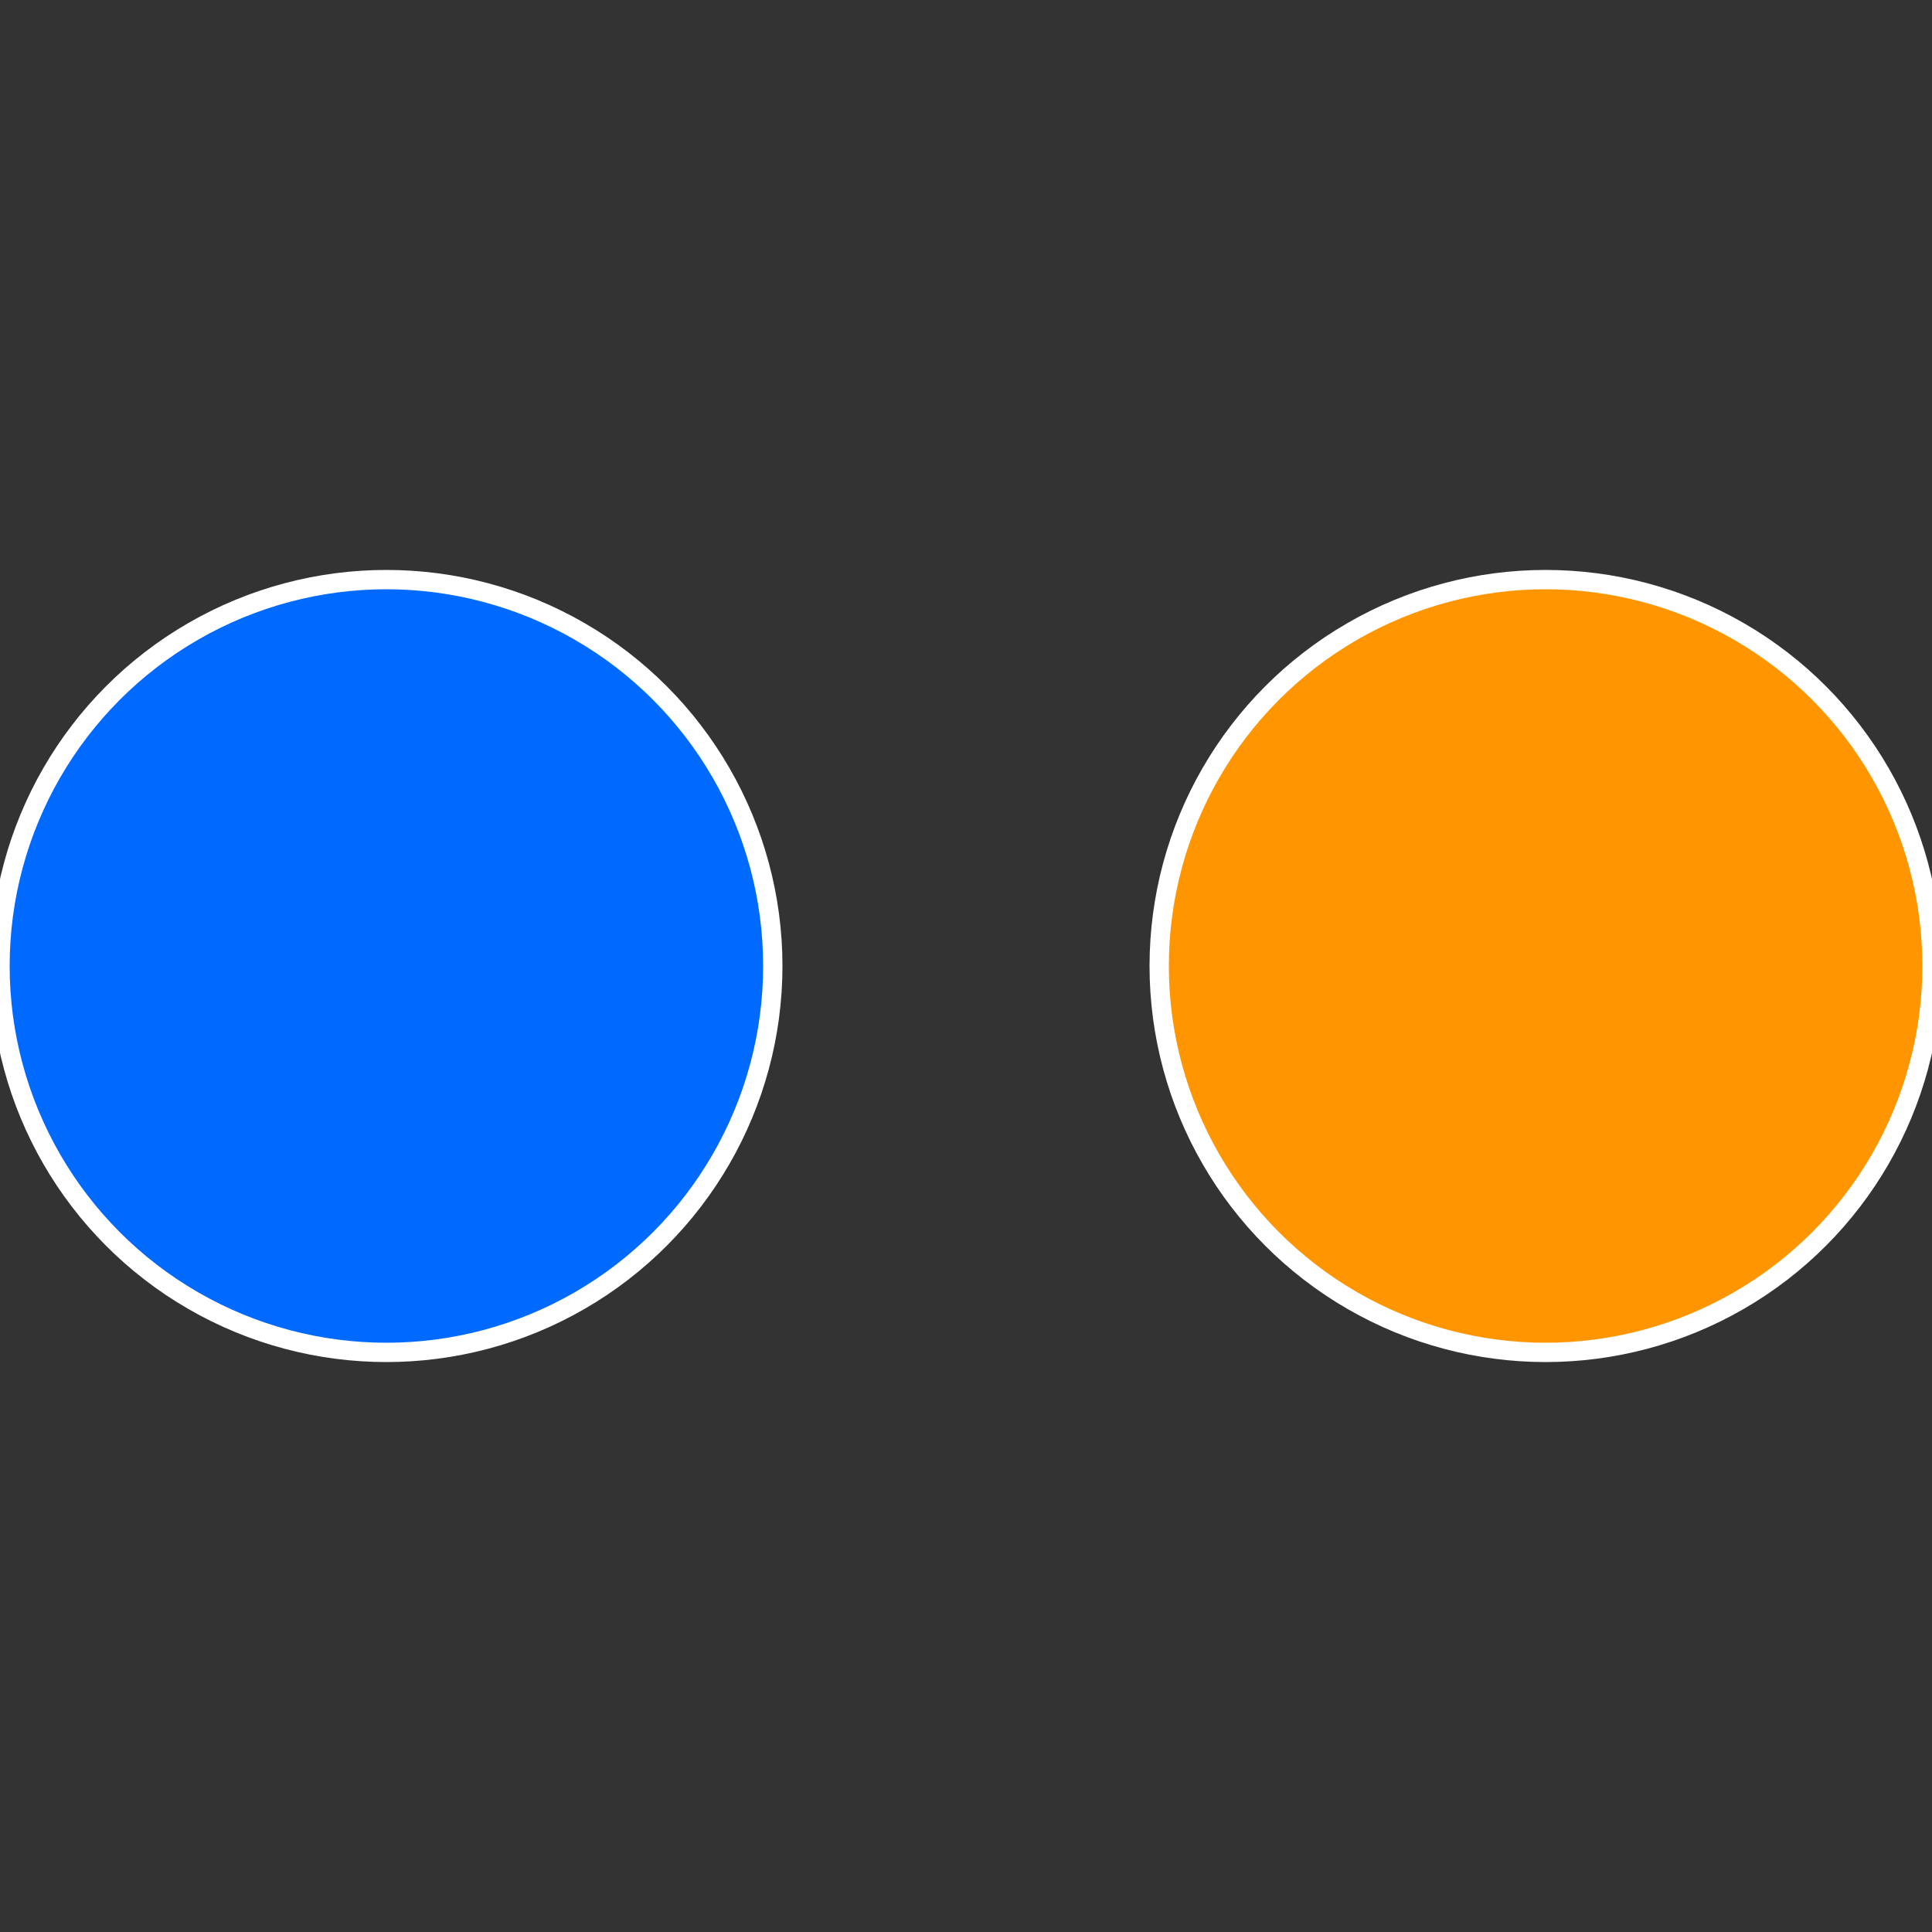 <?xml version="1.0" standalone="no"?>
<svg width="500" height="500" viewBox="-1 -1 2 2" xmlns="http://www.w3.org/2000/svg">
 
                <rect x="-1" y="-1" width="2" height="2" fill="#333333" stroke="none"/>
 
                <circle cx="0.6" cy="0" r="0.4" fill="#fe9501" stroke="#fff" stroke-width="1%" />
             
                <circle cx="-0.6" cy="7.3478807948841E-17" r="0.4" fill="#016afe" stroke="#fff" stroke-width="1%" />
            </svg>
